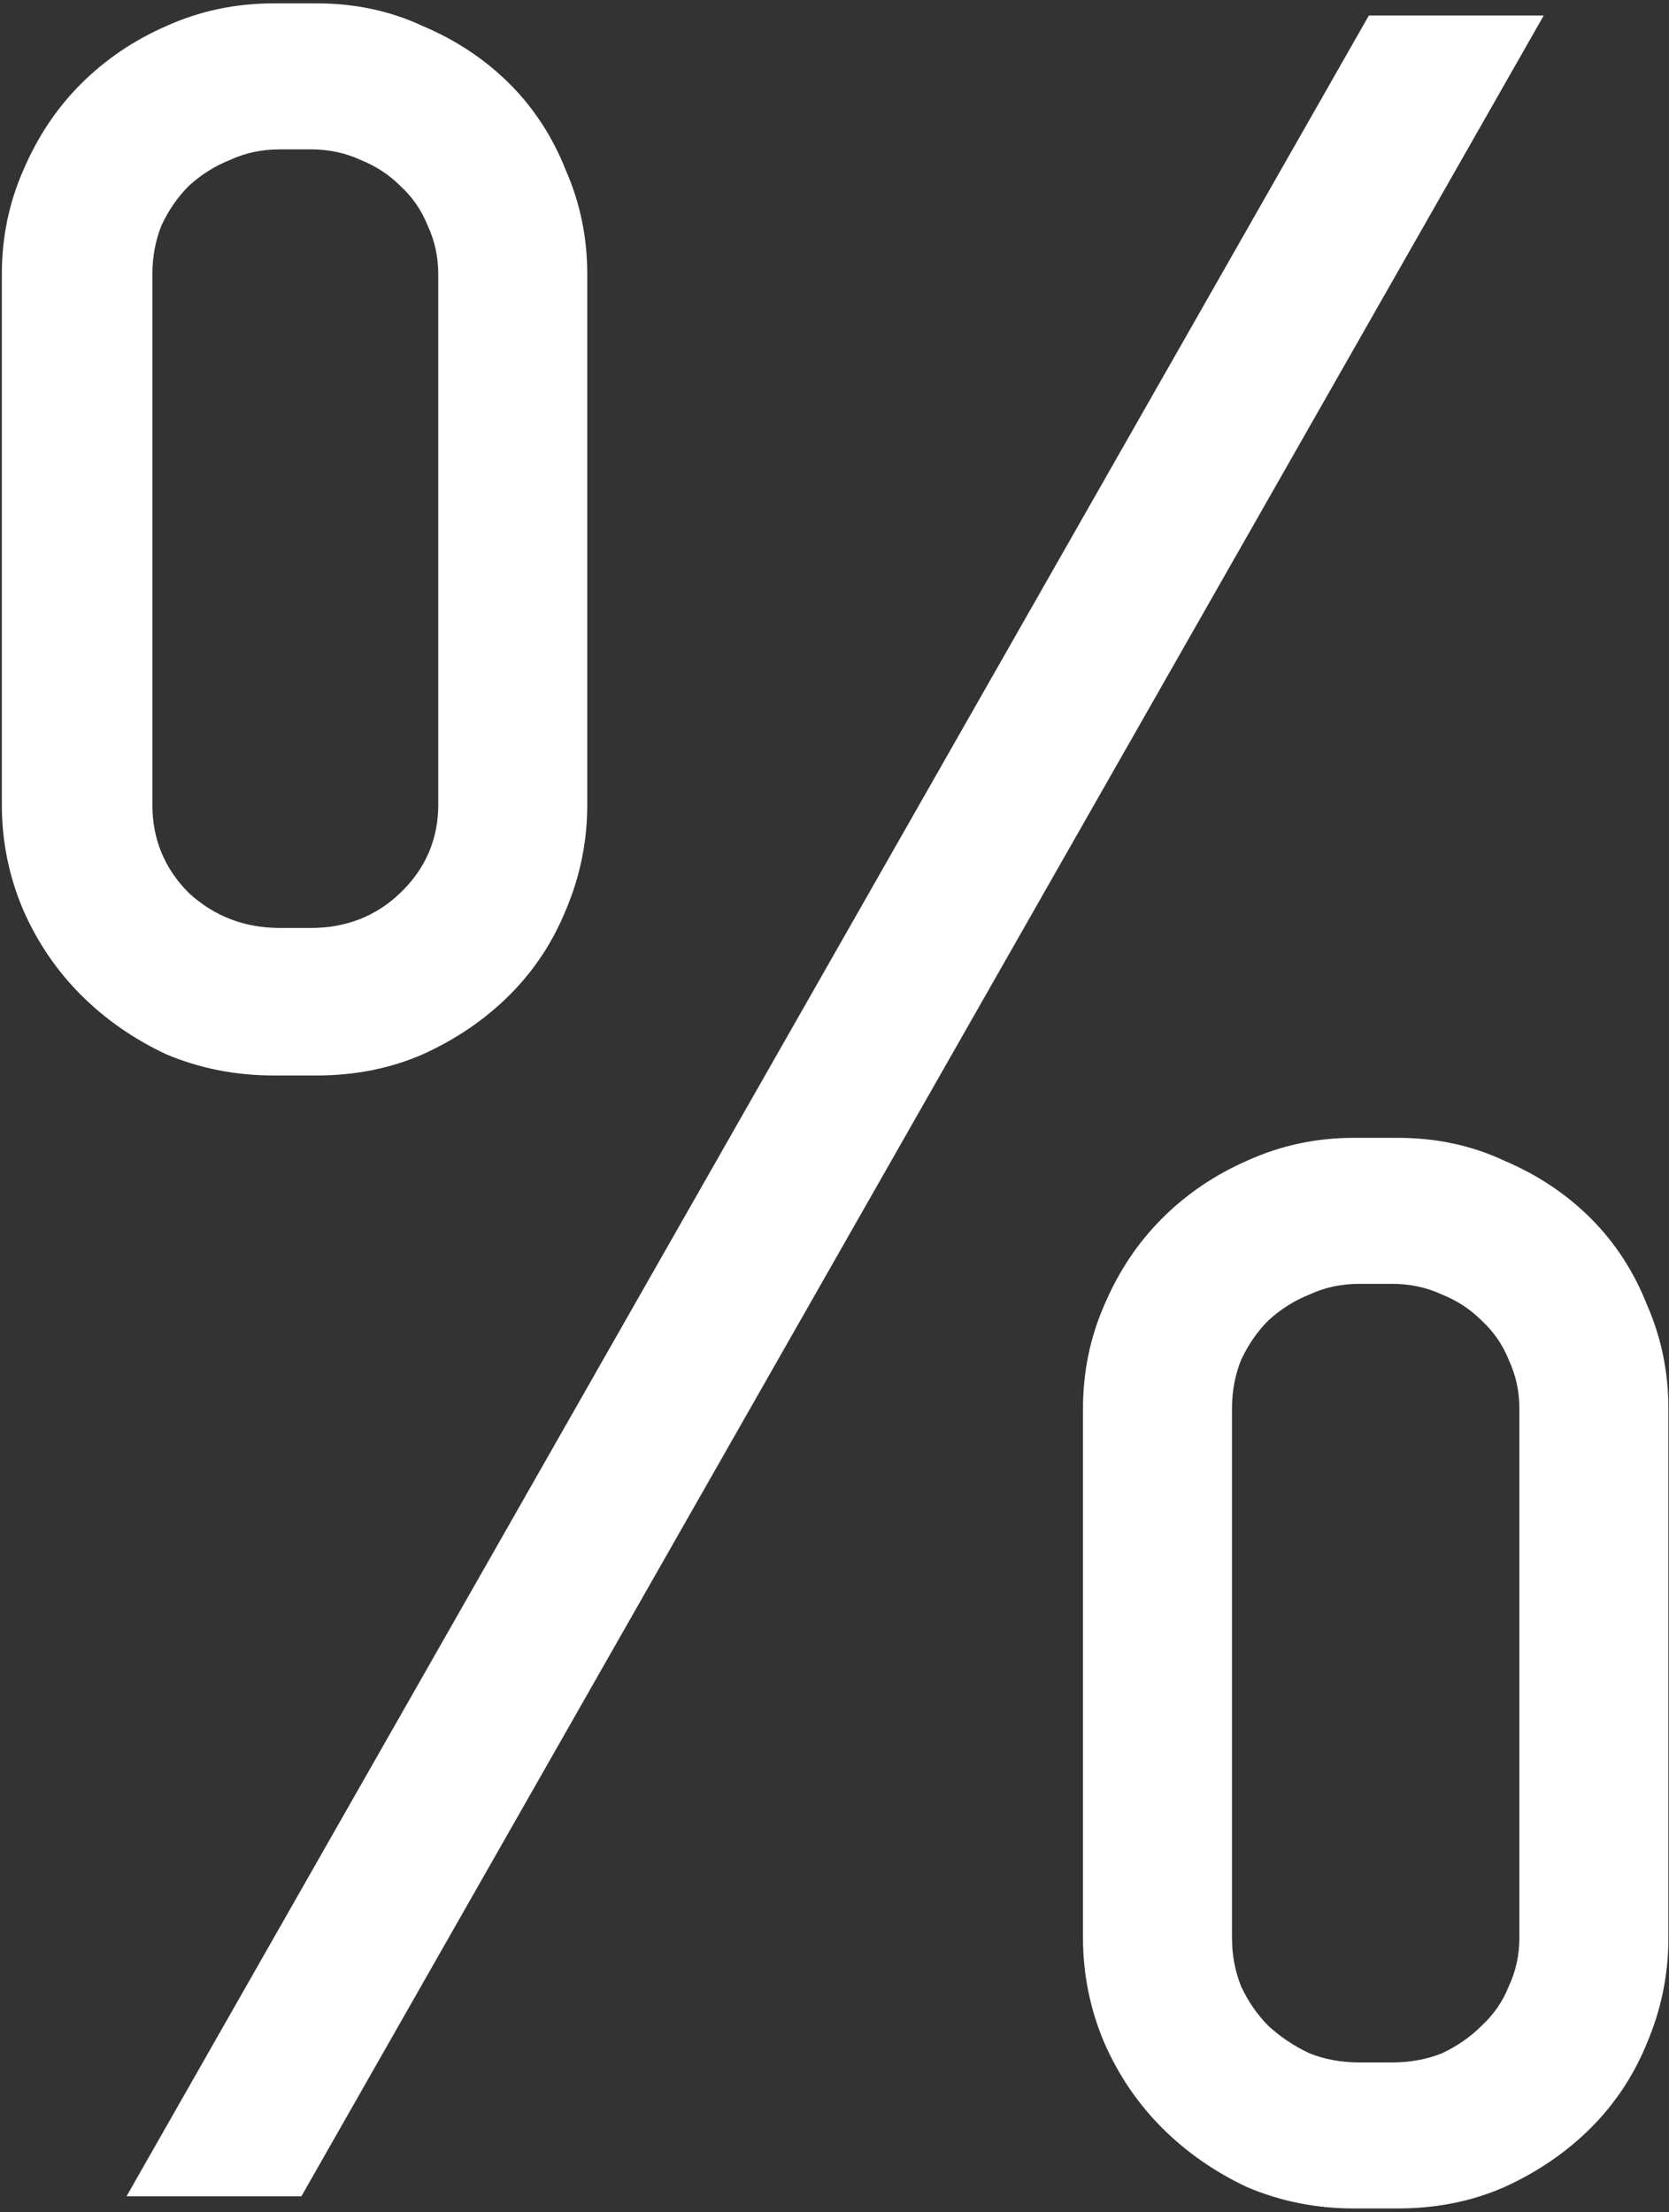 <?xml version="1.0" encoding="UTF-8"?> <svg xmlns="http://www.w3.org/2000/svg" width="209" height="277" viewBox="0 0 209 277" fill="none"><rect x="0" y="0" width="209" height="277" fill="#333333" stroke="none"/> <path d="M73.54 100.769C73.54 105.339 72.651 109.719 70.874 113.908C69.224 117.97 66.875 121.524 63.829 124.571C60.782 127.618 57.164 130.093 52.975 131.997C48.913 133.775 44.47 134.663 39.646 134.663H34.314C29.49 134.663 24.984 133.775 20.794 131.997C16.732 130.093 13.178 127.618 10.131 124.571C7.085 121.524 4.673 117.97 2.895 113.908C1.118 109.719 0.23 105.339 0.23 100.769V34.314C0.23 29.744 1.118 25.428 2.895 21.365C4.673 17.176 7.085 13.558 10.131 10.512C13.178 7.465 16.732 5.053 20.794 3.276C24.984 1.372 29.49 0.42 34.314 0.42H39.646C44.47 0.42 48.913 1.372 52.975 3.276C57.164 5.053 60.782 7.465 63.829 10.512C66.875 13.558 69.224 17.176 70.874 21.365C72.651 25.428 73.54 29.744 73.54 34.314V100.769ZM54.879 34.314C54.879 32.156 54.435 30.125 53.546 28.22C52.785 26.316 51.642 24.666 50.119 23.27C48.722 21.873 47.072 20.794 45.168 20.032C43.264 19.144 41.169 18.7 38.884 18.7H35.076C32.791 18.7 30.696 19.144 28.792 20.032C26.888 20.794 25.174 21.873 23.651 23.27C22.254 24.666 21.112 26.316 20.223 28.22C19.462 30.125 19.081 32.156 19.081 34.314V100.769C19.081 105.085 20.604 108.766 23.651 111.813C26.824 114.733 30.633 116.193 35.076 116.193H38.884C43.327 116.193 47.072 114.733 50.119 111.813C53.292 108.766 54.879 105.085 54.879 100.769V34.314ZM208.926 242.629C208.926 247.199 208.037 251.579 206.26 255.768C204.61 259.83 202.261 263.385 199.215 266.431C196.168 269.478 192.55 271.953 188.361 273.858C184.299 275.635 179.856 276.523 175.032 276.523H169.51C164.813 276.523 160.37 275.635 156.181 273.858C152.118 271.953 148.564 269.478 145.517 266.431C142.471 263.385 140.059 259.83 138.281 255.768C136.504 251.579 135.616 247.199 135.616 242.629V176.364C135.616 171.794 136.504 167.478 138.281 163.416C140.059 159.227 142.471 155.609 145.517 152.562C148.564 149.516 152.118 147.104 156.181 145.326C160.37 143.422 164.813 142.47 169.51 142.47H175.032C179.856 142.47 184.299 143.422 188.361 145.326C192.55 147.104 196.168 149.516 199.215 152.562C202.261 155.609 204.61 159.227 206.26 163.416C208.037 167.478 208.926 171.794 208.926 176.364V242.629ZM190.265 176.364C190.265 174.206 189.821 172.175 188.932 170.271C188.171 168.367 187.028 166.717 185.505 165.32C184.108 163.924 182.458 162.845 180.554 162.083C178.65 161.194 176.555 160.75 174.27 160.75H170.271C167.986 160.75 165.892 161.194 163.988 162.083C162.083 162.845 160.37 163.924 158.846 165.32C157.45 166.717 156.308 168.367 155.419 170.271C154.657 172.175 154.276 174.206 154.276 176.364V242.629C154.276 244.787 154.657 246.818 155.419 248.723C156.308 250.627 157.45 252.277 158.846 253.673C160.37 255.07 162.083 256.212 163.988 257.101C165.892 257.863 167.986 258.243 170.271 258.243H174.27C176.555 258.243 178.65 257.863 180.554 257.101C182.458 256.212 184.108 255.07 185.505 253.673C187.028 252.277 188.171 250.627 188.932 248.723C189.821 246.818 190.265 244.787 190.265 242.629V176.364ZM15.844 275L171.414 1.943H193.312L37.742 275H15.844Z" fill="white"></path> </svg> 